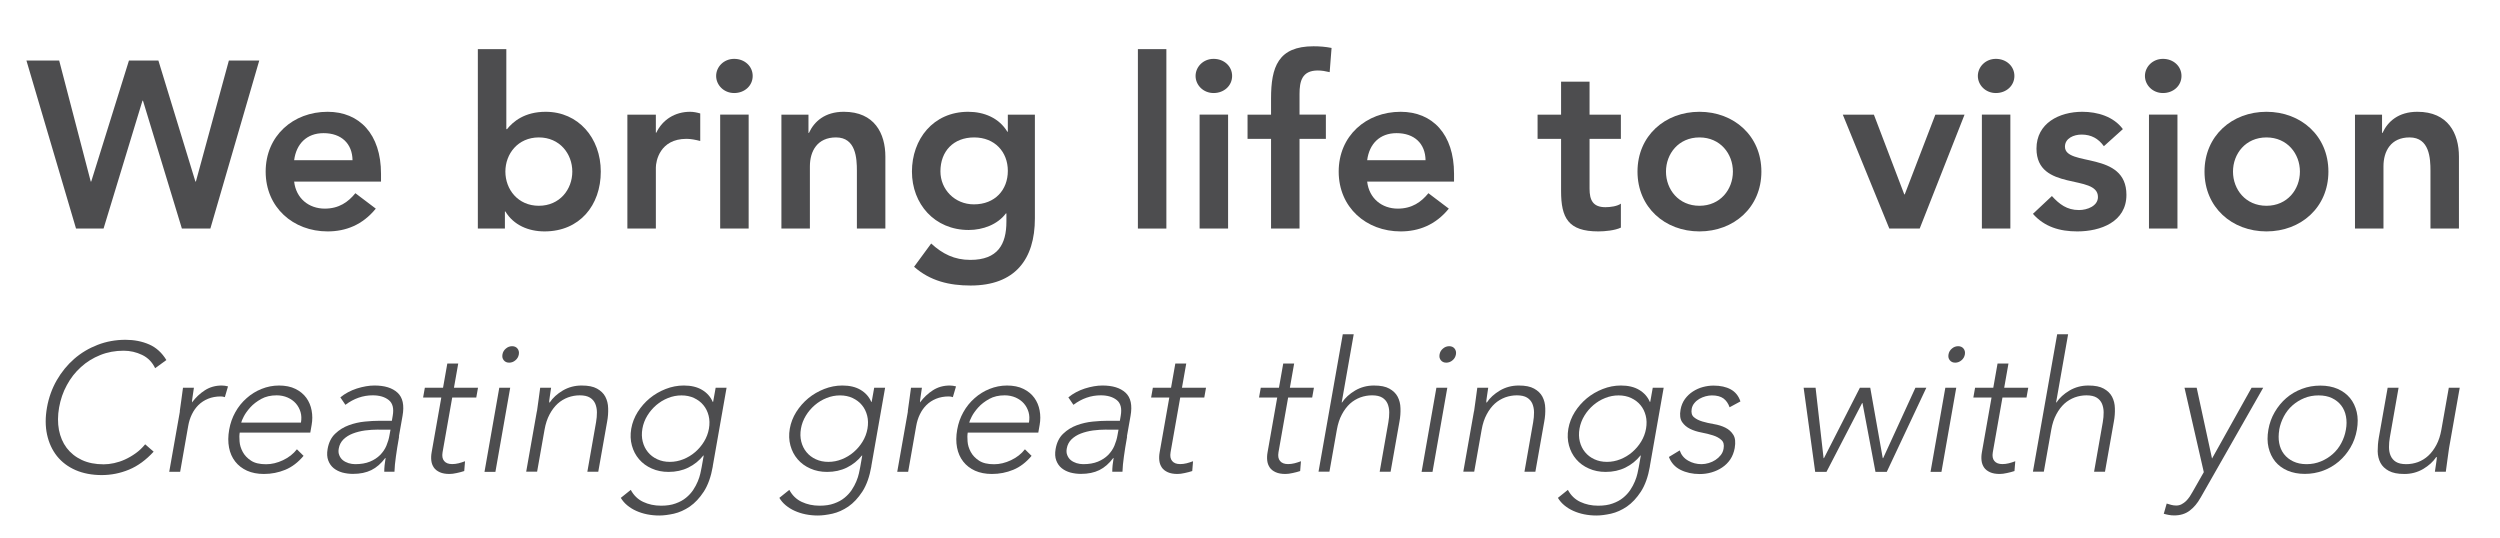 <?xml version="1.0" encoding="UTF-8"?>
<svg id="Layer_1" xmlns="http://www.w3.org/2000/svg" viewBox="0 0 316 68">
  <defs>
    <style>
      .cls-1 {
        fill: #4d4d4f;
      }
    </style>
  </defs>
  <g>
    <path class="cls-1" d="M3.34,7.65H7.48l3.99,15.3h.06l4.77-15.3h3.72l4.68,15.3h.06l4.17-15.3h3.84l-6.18,21.24h-3.6l-4.92-16.17h-.06l-4.92,16.17h-3.48L3.34,7.65Z" />
    <path class="cls-1" d="M37.18,22.95c.24,2.13,1.86,3.42,3.87,3.42,1.8,0,2.97-.84,3.87-1.95l2.58,1.95c-1.68,2.07-3.81,2.88-6.09,2.88-4.35,0-7.83-3.03-7.83-7.56s3.48-7.56,7.83-7.56c4.02,0,6.75,2.82,6.75,7.83v.99h-10.98Zm7.38-2.7c-.03-2.1-1.41-3.42-3.66-3.42-2.13,0-3.45,1.35-3.72,3.42h7.38Z" />
    <path class="cls-1" d="M60.4,6.21h3.6v10.11h.09c.75-.93,2.19-2.19,4.89-2.19,4.11,0,6.96,3.3,6.96,7.56s-2.67,7.56-7.11,7.56c-2.01,0-3.9-.78-4.95-2.52h-.06v2.16h-3.42V6.21Zm7.71,11.16c-2.64,0-4.23,2.07-4.23,4.32s1.59,4.32,4.23,4.32,4.23-2.07,4.23-4.32-1.59-4.32-4.23-4.32Z" />
    <path class="cls-1" d="M79.3,14.49h3.6v2.28h.06c.78-1.65,2.37-2.64,4.26-2.64,.45,0,.87,.09,1.29,.21v3.48c-.6-.15-1.17-.27-1.74-.27-3.39,0-3.87,2.85-3.87,3.63v7.71h-3.6V14.49Z" />
    <path class="cls-1" d="M92.8,7.44c1.32,0,2.34,.93,2.34,2.16s-1.02,2.16-2.34,2.16-2.28-1.02-2.28-2.16,.96-2.16,2.28-2.16Zm-1.77,7.05h3.6v14.4h-3.6V14.49Z" />
    <path class="cls-1" d="M98.77,14.49h3.42v2.31h.06c.66-1.44,2.01-2.67,4.41-2.67,3.87,0,5.25,2.73,5.25,5.67v9.09h-3.6v-7.29c0-1.59-.12-4.23-2.64-4.23-2.37,0-3.3,1.74-3.3,3.66v7.86h-3.6V14.49Z" />
    <path class="cls-1" d="M130.81,14.49v13.11c0,5.19-2.52,8.49-8.13,8.49-2.67,0-5.1-.57-7.14-2.37l2.16-2.94c1.44,1.32,2.94,2.07,4.95,2.07,3.48,0,4.56-1.98,4.56-4.83v-1.05h-.06c-1.05,1.41-2.91,2.1-4.71,2.1-4.32,0-7.17-3.3-7.17-7.38s2.67-7.56,7.11-7.56c2.01,0,3.9,.78,4.95,2.52h.06v-2.16h3.42Zm-11.94,7.17c0,2.28,1.8,4.17,4.23,4.17,2.67,0,4.29-1.83,4.29-4.23s-1.65-4.23-4.26-4.23-4.26,1.74-4.26,4.29Z" />
    <path class="cls-1" d="M143.83,6.21h3.6V28.89h-3.6V6.21Z" />
    <path class="cls-1" d="M153.4,7.44c1.32,0,2.34,.93,2.34,2.16s-1.02,2.16-2.34,2.16-2.28-1.02-2.28-2.16,.96-2.16,2.28-2.16Zm-1.77,7.05h3.6v14.4h-3.6V14.49Z" />
    <path class="cls-1" d="M160.66,17.55h-2.97v-3.06h2.97v-2.04c0-3.99,.9-6.6,5.37-6.6,.78,0,1.53,.06,2.28,.21l-.24,3.06c-.51-.12-.99-.21-1.5-.21-2.01,0-2.31,1.38-2.31,2.97v2.61h3.33v3.06h-3.33v11.34h-3.6v-11.34Z" />
    <path class="cls-1" d="M172.81,22.95c.24,2.13,1.86,3.42,3.87,3.42,1.8,0,2.97-.84,3.87-1.95l2.58,1.95c-1.68,2.07-3.81,2.88-6.09,2.88-4.35,0-7.83-3.03-7.83-7.56s3.48-7.56,7.83-7.56c4.02,0,6.75,2.82,6.75,7.83v.99h-10.98Zm7.38-2.7c-.03-2.1-1.41-3.42-3.66-3.42-2.13,0-3.45,1.35-3.72,3.42h7.38Z" />
    <path class="cls-1" d="M194.35,17.55v-3.06h2.97v-4.17h3.6v4.17h3.96v3.06h-3.96v6.3c0,1.44,.42,2.34,2.01,2.34,.63,0,1.5-.12,1.95-.45v3.03c-.75,.36-2.01,.48-2.85,.48-3.81,0-4.71-1.71-4.71-5.1v-6.6h-2.97Z" />
    <path class="cls-1" d="M214.81,14.13c4.35,0,7.83,3.03,7.83,7.56s-3.48,7.56-7.83,7.56-7.83-3.03-7.83-7.56,3.48-7.56,7.83-7.56Zm0,11.88c2.64,0,4.23-2.07,4.23-4.32s-1.59-4.32-4.23-4.32-4.23,2.07-4.23,4.32,1.59,4.32,4.23,4.32Z" />
    <path class="cls-1" d="M232.93,14.49h3.93l3.84,10.08h.06l3.87-10.08h3.69l-5.67,14.4h-3.84l-5.88-14.4Z" />
    <path class="cls-1" d="M252.28,7.44c1.32,0,2.34,.93,2.34,2.16s-1.02,2.16-2.34,2.16-2.28-1.02-2.28-2.16,.96-2.16,2.28-2.16Zm-1.77,7.05h3.6v14.4h-3.6V14.49Z" />
    <path class="cls-1" d="M265.93,18.48c-.69-.96-1.59-1.47-2.82-1.47-.96,0-2.1,.45-2.1,1.53,0,2.58,7.77,.48,7.77,6.09,0,3.42-3.27,4.62-6.21,4.62-2.22,0-4.14-.57-5.61-2.22l2.4-2.25c.93,1.02,1.89,1.77,3.42,1.77,1.05,0,2.4-.51,2.4-1.65,0-2.97-7.77-.63-7.77-6.12,0-3.21,2.88-4.65,5.79-4.65,1.92,0,3.96,.6,5.13,2.19l-2.4,2.16Z" />
    <path class="cls-1" d="M273.4,7.44c1.32,0,2.34,.93,2.34,2.16s-1.02,2.16-2.34,2.16-2.28-1.02-2.28-2.16,.96-2.16,2.28-2.16Zm-1.77,7.05h3.6v14.4h-3.6V14.49Z" />
    <path class="cls-1" d="M286.48,14.13c4.35,0,7.83,3.03,7.83,7.56s-3.48,7.56-7.83,7.56-7.83-3.03-7.83-7.56,3.48-7.56,7.83-7.56Zm0,11.88c2.64,0,4.23-2.07,4.23-4.32s-1.59-4.32-4.23-4.32-4.23,2.07-4.23,4.32,1.59,4.32,4.23,4.32Z" />
    <path class="cls-1" d="M297.67,14.49h3.42v2.31h.06c.66-1.44,2.01-2.67,4.41-2.67,3.87,0,5.25,2.73,5.25,5.67v9.09h-3.6v-7.29c0-1.59-.12-4.23-2.64-4.23-2.37,0-3.3,1.74-3.3,3.66v7.86h-3.6V14.49Z" />
  </g>
  <g>
    <path class="cls-1" d="M19.43,57.08c-.97,1.06-2.01,1.82-3.12,2.28-1.11,.46-2.26,.69-3.46,.69s-2.34-.21-3.3-.63c-.96-.42-1.74-1.01-2.35-1.77-.6-.76-1.02-1.66-1.25-2.71-.23-1.05-.23-2.2-.01-3.44s.63-2.38,1.23-3.43c.6-1.04,1.33-1.94,2.2-2.7,.87-.76,1.86-1.35,2.97-1.78,1.11-.43,2.29-.64,3.53-.64,1.1,0,2.1,.2,2.99,.59,.89,.39,1.61,1.05,2.17,1.97l-1.42,1.03c-.37-.77-.92-1.33-1.65-1.68-.73-.35-1.51-.53-2.33-.53-1.06,0-2.05,.18-2.96,.55-.92,.37-1.73,.87-2.44,1.52-.71,.64-1.31,1.4-1.78,2.28-.48,.87-.8,1.82-.98,2.83-.18,1.01-.18,1.96-.02,2.83,.17,.87,.49,1.63,.98,2.28,.49,.64,1.12,1.15,1.91,1.52,.79,.37,1.71,.55,2.77,.55,.41,0,.85-.05,1.31-.15,.46-.1,.92-.25,1.38-.46,.46-.21,.91-.47,1.34-.78,.44-.31,.84-.69,1.21-1.14l1.08,.94Z" />
    <path class="cls-1" d="M22.72,52c.03-.2,.07-.44,.1-.72,.03-.28,.07-.57,.12-.86,.04-.29,.08-.56,.11-.82,.03-.25,.06-.45,.08-.59h1.38c-.06,.4-.11,.78-.17,1.15-.06,.37-.08,.61-.07,.71,.46-.63,1.01-1.14,1.63-1.54,.62-.4,1.33-.6,2.13-.6,.14,0,.27,.01,.4,.03,.13,.02,.26,.05,.39,.08l-.4,1.36c-.17-.06-.34-.09-.51-.09-.6,0-1.13,.1-1.6,.29-.47,.19-.88,.46-1.22,.79-.34,.34-.62,.73-.84,1.19-.22,.45-.37,.94-.46,1.46l-1.02,5.8h-1.38l1.35-7.64Z" />
    <path class="cls-1" d="M38.36,57.63c-.68,.81-1.45,1.4-2.3,1.75-.85,.35-1.75,.53-2.7,.53-.81,0-1.52-.14-2.13-.41-.61-.28-1.11-.66-1.5-1.16s-.65-1.09-.78-1.77c-.13-.68-.13-1.44,.02-2.27,.14-.8,.4-1.53,.78-2.21s.85-1.26,1.42-1.76c.56-.5,1.19-.89,1.89-1.17s1.43-.43,2.21-.43,1.51,.14,2.08,.43c.57,.28,1.03,.66,1.37,1.13,.34,.47,.56,1,.67,1.6,.11,.6,.11,1.2,0,1.82l-.17,.97h-8.92c-.05,.29-.06,.66-.02,1.12,.03,.45,.17,.89,.4,1.32,.23,.43,.58,.8,1.04,1.1,.46,.31,1.1,.46,1.91,.46,.71,0,1.42-.17,2.14-.51,.72-.34,1.31-.8,1.76-1.38l.86,.85Zm-.32-4.21c.08-.48,.07-.92-.05-1.33-.12-.41-.32-.78-.59-1.09-.27-.31-.62-.56-1.04-.75-.42-.18-.88-.28-1.39-.28-.75,0-1.4,.15-1.96,.46-.55,.31-1.01,.66-1.37,1.06-.36,.4-.64,.79-.83,1.16-.19,.38-.3,.63-.32,.77h7.54Z" />
    <path class="cls-1" d="M50.45,55.17c-.09,.52-.17,.99-.24,1.4-.07,.41-.12,.8-.17,1.15-.05,.35-.08,.68-.12,.99-.03,.31-.05,.61-.06,.92h-1.29c0-.52,.06-1.1,.17-1.73h-.05c-.52,.69-1.1,1.2-1.75,1.52-.65,.32-1.42,.48-2.33,.48-.46,0-.9-.06-1.33-.17-.42-.12-.79-.3-1.1-.55-.31-.25-.54-.58-.69-.98-.15-.4-.18-.88-.08-1.45,.14-.81,.46-1.46,.96-1.93,.5-.48,1.07-.83,1.72-1.07,.65-.24,1.32-.39,2.01-.46,.69-.07,1.3-.1,1.82-.1h1.61l.11-.64c.16-.92,0-1.58-.5-1.98-.5-.4-1.17-.6-2.03-.6-1.23,0-2.38,.4-3.45,1.2l-.64-.94c.59-.49,1.29-.86,2.08-1.12,.8-.25,1.54-.38,2.23-.38,1.29,0,2.26,.3,2.92,.91,.66,.61,.87,1.58,.63,2.93l-.46,2.6Zm-2.61-.87c-.58,0-1.15,.04-1.71,.11-.56,.08-1.07,.21-1.54,.39-.47,.18-.86,.43-1.18,.74-.31,.31-.51,.69-.59,1.15-.06,.32-.04,.61,.07,.86,.1,.25,.25,.46,.45,.62,.2,.16,.44,.28,.71,.37,.27,.08,.55,.13,.84,.13,.74,0,1.36-.11,1.87-.32,.51-.21,.94-.49,1.29-.84,.34-.35,.61-.74,.79-1.17,.18-.44,.32-.88,.39-1.32l.13-.71h-1.52Z" />
    <path class="cls-1" d="M60.2,50.25h-3.04l-1.22,6.92c-.08,.48-.02,.84,.2,1.1,.21,.26,.55,.39,1.01,.39,.26,0,.53-.03,.81-.1,.28-.07,.55-.16,.82-.26l-.1,1.24c-.28,.09-.59,.18-.94,.25-.35,.08-.66,.12-.92,.12-.49,0-.9-.07-1.23-.22-.33-.15-.58-.34-.75-.59-.17-.25-.28-.53-.32-.86-.04-.33-.03-.69,.04-1.07l1.22-6.92h-2.3l.22-1.24h2.3l.54-3.06h1.38l-.54,3.06h3.04l-.22,1.24Z" />
    <path class="cls-1" d="M63.11,49.01h1.38l-1.87,10.63h-1.38l1.87-10.63Zm.4-4.21c.05-.29,.19-.54,.43-.74,.23-.2,.5-.3,.79-.3s.52,.1,.68,.3c.16,.2,.22,.45,.17,.74-.05,.29-.19,.54-.43,.74-.23,.2-.5,.3-.79,.3s-.52-.1-.68-.3c-.17-.2-.22-.44-.17-.74Z" />
    <path class="cls-1" d="M67.87,52c.03-.2,.07-.44,.1-.72,.03-.28,.07-.57,.12-.86,.04-.29,.08-.56,.11-.82,.03-.25,.06-.45,.08-.59h1.38c-.06,.4-.11,.78-.17,1.15-.06,.37-.08,.61-.07,.71h.07c.38-.58,.93-1.08,1.65-1.51,.72-.42,1.51-.63,2.37-.63s1.48,.13,1.95,.39,.83,.6,1.05,1.02c.22,.42,.35,.91,.36,1.46,.02,.55-.02,1.12-.13,1.7l-1.12,6.33h-1.38l1.1-6.26c.08-.43,.11-.85,.11-1.25,0-.41-.08-.77-.21-1.09-.14-.32-.36-.58-.67-.77-.31-.19-.74-.29-1.29-.29-.51,0-1,.09-1.48,.26-.48,.18-.92,.44-1.32,.8-.39,.36-.73,.81-1.02,1.36-.29,.54-.5,1.18-.63,1.92l-.94,5.31h-1.38l1.35-7.64Z" />
    <path class="cls-1" d="M90.1,58.94c-.23,1.32-.61,2.38-1.14,3.2-.53,.81-1.12,1.44-1.77,1.89-.65,.44-1.32,.74-2.01,.9-.69,.15-1.3,.23-1.84,.23s-1.05-.05-1.55-.15c-.5-.1-.96-.25-1.38-.44-.43-.19-.8-.43-1.13-.7s-.6-.59-.81-.94l1.26-1.01c.37,.69,.89,1.2,1.57,1.52,.68,.32,1.43,.48,2.26,.48,.71,0,1.32-.09,1.83-.28,.51-.18,.96-.42,1.32-.72,.37-.3,.67-.63,.91-.99,.24-.36,.43-.72,.58-1.08,.15-.36,.26-.7,.33-1.02,.07-.32,.12-.58,.16-.78l.26-1.47h-.05c-.51,.64-1.14,1.15-1.89,1.52-.75,.37-1.58,.55-2.5,.55-.78,0-1.49-.14-2.13-.43-.64-.28-1.17-.67-1.6-1.17-.43-.5-.73-1.08-.91-1.74-.18-.66-.21-1.36-.08-2.12,.13-.75,.41-1.46,.82-2.12,.42-.66,.92-1.23,1.52-1.73,.6-.49,1.27-.88,2.01-1.17,.74-.29,1.5-.44,2.29-.44,.92,0,1.69,.18,2.31,.55,.62,.37,1.07,.87,1.35,1.52h.05l.32-1.79h1.38l-1.75,9.94Zm-.49-4.76c.1-.58,.09-1.13-.04-1.64-.13-.51-.35-.96-.66-1.33-.31-.38-.7-.67-1.18-.9-.47-.22-1-.33-1.59-.33s-1.15,.11-1.7,.33c-.55,.22-1.05,.52-1.49,.9-.44,.38-.82,.82-1.13,1.33-.31,.51-.52,1.06-.62,1.64-.1,.58-.09,1.13,.04,1.64,.13,.51,.35,.96,.66,1.33,.31,.38,.7,.68,1.18,.9,.47,.22,1,.33,1.59,.33s1.15-.11,1.7-.33c.55-.22,1.05-.52,1.49-.9,.44-.38,.82-.82,1.13-1.33,.31-.51,.52-1.06,.62-1.64Z" />
    <path class="cls-1" d="M110.14,58.94c-.23,1.32-.61,2.38-1.14,3.2-.53,.81-1.12,1.44-1.77,1.89-.65,.44-1.32,.74-2.01,.9-.69,.15-1.3,.23-1.84,.23s-1.05-.05-1.55-.15c-.5-.1-.96-.25-1.38-.44-.43-.19-.8-.43-1.13-.7s-.6-.59-.81-.94l1.26-1.01c.37,.69,.89,1.2,1.57,1.52,.68,.32,1.43,.48,2.26,.48,.71,0,1.32-.09,1.83-.28,.51-.18,.96-.42,1.32-.72,.37-.3,.67-.63,.91-.99,.24-.36,.43-.72,.58-1.08,.15-.36,.26-.7,.33-1.02,.07-.32,.12-.58,.16-.78l.26-1.47h-.05c-.51,.64-1.14,1.15-1.89,1.52-.75,.37-1.58,.55-2.5,.55-.78,0-1.49-.14-2.13-.43-.64-.28-1.17-.67-1.6-1.17-.43-.5-.73-1.08-.91-1.74-.18-.66-.21-1.36-.08-2.12,.13-.75,.41-1.46,.82-2.12,.42-.66,.92-1.23,1.52-1.73,.6-.49,1.27-.88,2.01-1.17,.74-.29,1.5-.44,2.29-.44,.92,0,1.69,.18,2.31,.55,.62,.37,1.07,.87,1.35,1.52h.05l.32-1.79h1.38l-1.75,9.94Zm-.49-4.76c.1-.58,.09-1.13-.04-1.64-.13-.51-.35-.96-.66-1.33-.31-.38-.7-.67-1.18-.9-.47-.22-1-.33-1.59-.33s-1.15,.11-1.7,.33c-.55,.22-1.05,.52-1.49,.9-.44,.38-.82,.82-1.13,1.33-.31,.51-.52,1.06-.62,1.64-.1,.58-.09,1.13,.04,1.64,.13,.51,.35,.96,.66,1.33,.31,.38,.7,.68,1.18,.9,.47,.22,1,.33,1.59,.33s1.15-.11,1.7-.33c.55-.22,1.05-.52,1.49-.9,.44-.38,.82-.82,1.13-1.33,.31-.51,.52-1.06,.62-1.64Z" />
    <path class="cls-1" d="M114.74,52c.03-.2,.07-.44,.1-.72,.03-.28,.07-.57,.12-.86,.04-.29,.08-.56,.11-.82,.03-.25,.06-.45,.08-.59h1.38c-.06,.4-.11,.78-.17,1.15-.06,.37-.08,.61-.07,.71,.46-.63,1.01-1.14,1.63-1.54,.62-.4,1.33-.6,2.13-.6,.14,0,.27,.01,.4,.03,.13,.02,.26,.05,.39,.08l-.4,1.36c-.17-.06-.34-.09-.51-.09-.6,0-1.13,.1-1.6,.29-.47,.19-.88,.46-1.22,.79-.34,.34-.62,.73-.84,1.19-.22,.45-.37,.94-.46,1.46l-1.02,5.8h-1.38l1.35-7.64Z" />
    <path class="cls-1" d="M130.38,57.63c-.68,.81-1.45,1.4-2.3,1.75-.85,.35-1.75,.53-2.7,.53-.81,0-1.52-.14-2.13-.41-.61-.28-1.11-.66-1.5-1.16s-.65-1.09-.78-1.77c-.13-.68-.13-1.44,.02-2.27,.14-.8,.4-1.53,.78-2.21s.85-1.26,1.42-1.76c.56-.5,1.19-.89,1.89-1.17s1.43-.43,2.21-.43,1.51,.14,2.08,.43c.57,.28,1.03,.66,1.37,1.13,.34,.47,.56,1,.67,1.6,.11,.6,.11,1.2,0,1.82l-.17,.97h-8.92c-.05,.29-.06,.66-.02,1.12,.03,.45,.17,.89,.4,1.32,.23,.43,.58,.8,1.04,1.1,.46,.31,1.1,.46,1.91,.46,.71,0,1.42-.17,2.14-.51,.72-.34,1.31-.8,1.76-1.38l.86,.85Zm-.32-4.21c.08-.48,.07-.92-.05-1.33-.12-.41-.32-.78-.59-1.09-.27-.31-.62-.56-1.04-.75-.42-.18-.88-.28-1.39-.28-.75,0-1.4,.15-1.96,.46-.55,.31-1.01,.66-1.37,1.06-.36,.4-.64,.79-.83,1.16-.19,.38-.3,.63-.32,.77h7.54Z" />
    <path class="cls-1" d="M142.47,55.17c-.09,.52-.17,.99-.24,1.4-.07,.41-.12,.8-.17,1.15-.05,.35-.08,.68-.12,.99-.03,.31-.05,.61-.06,.92h-1.29c0-.52,.06-1.1,.17-1.73h-.05c-.52,.69-1.1,1.2-1.75,1.52-.65,.32-1.42,.48-2.33,.48-.46,0-.9-.06-1.33-.17-.42-.12-.79-.3-1.1-.55-.31-.25-.54-.58-.69-.98-.15-.4-.18-.88-.08-1.45,.14-.81,.46-1.46,.96-1.93,.5-.48,1.07-.83,1.72-1.07,.65-.24,1.32-.39,2.01-.46,.69-.07,1.3-.1,1.82-.1h1.61l.11-.64c.16-.92,0-1.58-.5-1.98-.5-.4-1.17-.6-2.03-.6-1.23,0-2.38,.4-3.45,1.2l-.64-.94c.59-.49,1.29-.86,2.08-1.12,.8-.25,1.54-.38,2.23-.38,1.29,0,2.26,.3,2.92,.91,.66,.61,.87,1.58,.63,2.93l-.46,2.6Zm-2.61-.87c-.58,0-1.15,.04-1.71,.11-.56,.08-1.07,.21-1.54,.39-.47,.18-.86,.43-1.18,.74-.31,.31-.51,.69-.59,1.15-.06,.32-.04,.61,.07,.86,.1,.25,.25,.46,.45,.62,.2,.16,.44,.28,.71,.37,.27,.08,.55,.13,.84,.13,.74,0,1.36-.11,1.87-.32,.51-.21,.94-.49,1.29-.84,.34-.35,.61-.74,.79-1.17,.18-.44,.32-.88,.39-1.32l.13-.71h-1.52Z" />
    <path class="cls-1" d="M152.22,50.25h-3.04l-1.22,6.92c-.08,.48-.02,.84,.2,1.1,.21,.26,.55,.39,1.01,.39,.26,0,.53-.03,.81-.1,.28-.07,.55-.16,.82-.26l-.1,1.24c-.28,.09-.59,.18-.94,.25-.35,.08-.66,.12-.92,.12-.49,0-.9-.07-1.23-.22-.33-.15-.58-.34-.75-.59-.17-.25-.28-.53-.32-.86-.04-.33-.03-.69,.04-1.07l1.22-6.92h-2.3l.22-1.24h2.3l.54-3.06h1.38l-.54,3.06h3.04l-.22,1.24Z" />
    <path class="cls-1" d="M165.86,50.25h-3.04l-1.22,6.92c-.08,.48-.02,.84,.2,1.1,.21,.26,.55,.39,1.01,.39,.26,0,.53-.03,.81-.1,.28-.07,.55-.16,.82-.26l-.1,1.24c-.28,.09-.59,.18-.94,.25-.35,.08-.66,.12-.92,.12-.49,0-.9-.07-1.23-.22-.33-.15-.58-.34-.75-.59-.17-.25-.28-.53-.32-.86-.04-.33-.03-.69,.04-1.07l1.22-6.92h-2.3l.22-1.24h2.3l.54-3.06h1.38l-.54,3.06h3.04l-.22,1.24Z" />
    <path class="cls-1" d="M169.73,42.25h1.38l-1.52,8.62h.05c.38-.58,.93-1.08,1.65-1.51,.72-.42,1.51-.63,2.37-.63s1.48,.13,1.95,.39,.83,.6,1.05,1.02c.22,.42,.35,.91,.36,1.46,.02,.55-.02,1.12-.13,1.7l-1.12,6.33h-1.38l1.1-6.26c.08-.43,.11-.85,.11-1.25,0-.41-.08-.77-.21-1.09-.14-.32-.36-.58-.67-.77-.31-.19-.74-.29-1.29-.29-.51,0-1,.09-1.48,.26-.48,.18-.92,.44-1.32,.8-.39,.36-.73,.81-1.02,1.36-.29,.54-.5,1.18-.63,1.92l-.94,5.31h-1.38l3.07-17.39Z" />
    <path class="cls-1" d="M181.56,49.01h1.38l-1.87,10.63h-1.38l1.87-10.63Zm.4-4.21c.05-.29,.19-.54,.43-.74,.23-.2,.5-.3,.79-.3s.52,.1,.68,.3c.16,.2,.22,.45,.17,.74-.05,.29-.19,.54-.43,.74-.23,.2-.5,.3-.79,.3s-.52-.1-.68-.3c-.17-.2-.22-.44-.17-.74Z" />
    <path class="cls-1" d="M186.32,52c.03-.2,.07-.44,.1-.72,.03-.28,.07-.57,.12-.86,.04-.29,.08-.56,.11-.82,.03-.25,.06-.45,.08-.59h1.38c-.06,.4-.11,.78-.17,1.15-.06,.37-.08,.61-.07,.71h.07c.38-.58,.93-1.08,1.65-1.51,.72-.42,1.51-.63,2.37-.63s1.48,.13,1.95,.39,.83,.6,1.05,1.02c.22,.42,.35,.91,.36,1.46,.02,.55-.02,1.12-.13,1.7l-1.12,6.33h-1.38l1.1-6.26c.08-.43,.11-.85,.11-1.25,0-.41-.08-.77-.21-1.09-.14-.32-.36-.58-.67-.77-.31-.19-.74-.29-1.29-.29-.51,0-1,.09-1.48,.26-.48,.18-.92,.44-1.32,.8-.39,.36-.73,.81-1.02,1.36-.29,.54-.5,1.18-.63,1.92l-.94,5.31h-1.38l1.35-7.64Z" />
    <path class="cls-1" d="M208.55,58.94c-.23,1.32-.61,2.38-1.14,3.2-.53,.81-1.12,1.44-1.77,1.89-.65,.44-1.32,.74-2.01,.9-.69,.15-1.3,.23-1.84,.23s-1.05-.05-1.55-.15c-.5-.1-.96-.25-1.38-.44-.43-.19-.8-.43-1.13-.7s-.6-.59-.81-.94l1.26-1.01c.37,.69,.89,1.2,1.57,1.52,.68,.32,1.43,.48,2.26,.48,.71,0,1.32-.09,1.83-.28,.51-.18,.96-.42,1.32-.72,.37-.3,.67-.63,.91-.99,.24-.36,.43-.72,.58-1.08,.15-.36,.26-.7,.33-1.02,.07-.32,.12-.58,.16-.78l.26-1.47h-.05c-.51,.64-1.14,1.15-1.89,1.52-.75,.37-1.58,.55-2.5,.55-.78,0-1.49-.14-2.13-.43-.64-.28-1.17-.67-1.6-1.17-.43-.5-.73-1.08-.91-1.74-.18-.66-.21-1.36-.08-2.12,.13-.75,.41-1.46,.82-2.12,.42-.66,.92-1.23,1.52-1.73,.6-.49,1.27-.88,2.01-1.17,.74-.29,1.5-.44,2.29-.44,.92,0,1.69,.18,2.31,.55,.62,.37,1.07,.87,1.35,1.52h.05l.32-1.79h1.38l-1.75,9.94Zm-.49-4.76c.1-.58,.09-1.13-.04-1.64-.13-.51-.35-.96-.66-1.33-.31-.38-.7-.67-1.18-.9-.47-.22-1-.33-1.59-.33s-1.15,.11-1.7,.33c-.55,.22-1.05,.52-1.49,.9-.44,.38-.82,.82-1.13,1.33-.31,.51-.52,1.06-.62,1.64-.1,.58-.09,1.13,.04,1.64,.13,.51,.35,.96,.66,1.33,.31,.38,.7,.68,1.18,.9,.47,.22,1,.33,1.59,.33s1.15-.11,1.7-.33c.55-.22,1.05-.52,1.49-.9,.44-.38,.82-.82,1.13-1.33,.31-.51,.52-1.06,.62-1.64Z" />
    <path class="cls-1" d="M212.31,56.92c.19,.57,.54,1,1.06,1.3,.51,.3,1.09,.45,1.71,.45,.29,0,.59-.05,.9-.14,.31-.09,.59-.22,.85-.39,.26-.17,.48-.37,.67-.61,.19-.24,.31-.51,.36-.82,.09-.49,0-.86-.28-1.1-.27-.25-.62-.44-1.06-.58-.44-.14-.92-.26-1.45-.36-.54-.1-1.01-.25-1.44-.46-.42-.21-.76-.49-1.01-.86-.25-.37-.32-.89-.2-1.56,.09-.52,.28-.97,.56-1.36,.28-.38,.62-.7,1.01-.95,.39-.25,.81-.44,1.26-.56,.45-.12,.9-.18,1.34-.18,.87,0,1.6,.16,2.18,.48,.58,.32,.99,.83,1.22,1.52l-1.37,.74c-.17-.49-.43-.86-.78-1.12-.35-.25-.83-.38-1.46-.38-.25,0-.51,.04-.79,.11-.28,.08-.54,.18-.78,.32-.24,.14-.45,.31-.63,.53-.18,.21-.3,.46-.35,.74-.08,.48,.01,.83,.29,1.06,.27,.23,.63,.41,1.07,.54,.44,.13,.92,.24,1.46,.33,.54,.09,1.02,.24,1.44,.45,.42,.21,.76,.51,1,.9,.25,.39,.3,.95,.18,1.67-.1,.55-.29,1.03-.56,1.44-.28,.41-.62,.75-1.03,1.02-.41,.28-.86,.48-1.34,.62-.48,.14-.98,.21-1.49,.21-.92,0-1.73-.18-2.43-.53-.7-.35-1.19-.9-1.47-1.63l1.37-.83Z" />
    <path class="cls-1" d="M227.97,49.01h1.52l1.01,8.9h.05l4.54-8.9h1.31l1.58,8.9h.05l4.08-8.9h1.38l-5,10.63h-1.43l-1.64-8.69h-.05l-4.5,8.69h-1.43l-1.46-10.63Z" />
    <path class="cls-1" d="M245.89,49.01h1.38l-1.87,10.63h-1.38l1.87-10.63Zm.4-4.21c.05-.29,.19-.54,.43-.74,.23-.2,.5-.3,.79-.3s.52,.1,.68,.3c.16,.2,.22,.45,.17,.74-.05,.29-.19,.54-.43,.74-.23,.2-.5,.3-.79,.3s-.52-.1-.68-.3c-.17-.2-.22-.44-.17-.74Z" />
    <path class="cls-1" d="M256.15,50.25h-3.04l-1.22,6.92c-.08,.48-.02,.84,.2,1.1,.21,.26,.55,.39,1.01,.39,.26,0,.53-.03,.81-.1,.28-.07,.55-.16,.82-.26l-.1,1.24c-.28,.09-.59,.18-.94,.25-.35,.08-.66,.12-.92,.12-.49,0-.9-.07-1.23-.22-.33-.15-.58-.34-.75-.59-.17-.25-.28-.53-.32-.86-.04-.33-.03-.69,.04-1.07l1.22-6.92h-2.3l.22-1.24h2.3l.54-3.06h1.38l-.54,3.06h3.04l-.22,1.24Z" />
    <path class="cls-1" d="M260.03,42.25h1.38l-1.52,8.62h.05c.38-.58,.93-1.08,1.65-1.51,.72-.42,1.51-.63,2.37-.63s1.48,.13,1.95,.39,.83,.6,1.05,1.02c.22,.42,.35,.91,.36,1.46,.02,.55-.02,1.12-.13,1.7l-1.12,6.33h-1.38l1.1-6.26c.08-.43,.11-.85,.11-1.25,0-.41-.08-.77-.21-1.09-.14-.32-.36-.58-.67-.77-.31-.19-.74-.29-1.29-.29-.51,0-1,.09-1.48,.26-.48,.18-.92,.44-1.32,.8-.39,.36-.73,.81-1.02,1.36-.29,.54-.5,1.18-.63,1.92l-.94,5.31h-1.38l3.07-17.39Z" />
    <path class="cls-1" d="M278.14,62.92c-.38,.69-.84,1.23-1.37,1.63-.53,.4-1.18,.6-1.95,.6-.23,0-.46-.02-.68-.06-.22-.04-.44-.09-.64-.15l.37-1.29c.19,.06,.38,.12,.58,.17,.2,.05,.4,.08,.62,.08,.25,0,.47-.05,.68-.16,.21-.11,.4-.25,.57-.41,.17-.17,.32-.36,.46-.56,.14-.21,.26-.42,.38-.63l1.4-2.46-2.44-10.67h1.54l1.94,8.95,5-8.95h1.47l-7.93,13.92Z" />
    <path class="cls-1" d="M286.72,54.32c.14-.81,.41-1.56,.81-2.24,.4-.68,.88-1.27,1.46-1.77,.58-.5,1.24-.88,1.98-1.16,.74-.28,1.51-.41,2.33-.41s1.54,.14,2.17,.41c.63,.28,1.16,.66,1.57,1.16,.41,.5,.69,1.09,.85,1.77,.16,.68,.16,1.43,.02,2.24-.14,.81-.41,1.56-.81,2.24-.4,.68-.89,1.27-1.47,1.77-.59,.5-1.25,.89-1.98,1.16-.73,.27-1.5,.41-2.32,.41s-1.54-.14-2.18-.41c-.64-.28-1.16-.66-1.57-1.16-.4-.5-.68-1.09-.84-1.77-.16-.68-.16-1.43-.02-2.24Zm1.38,0c-.1,.6-.11,1.16-.01,1.69,.1,.53,.3,.99,.6,1.38,.3,.39,.69,.7,1.17,.93s1.04,.35,1.69,.35,1.25-.12,1.81-.35c.56-.23,1.06-.54,1.5-.93,.44-.39,.8-.85,1.08-1.38,.28-.53,.48-1.09,.58-1.69,.11-.6,.11-1.16,.01-1.69-.1-.53-.3-.99-.6-1.38-.3-.39-.69-.7-1.17-.93-.48-.23-1.04-.34-1.69-.34s-1.25,.11-1.81,.34-1.06,.54-1.5,.93c-.44,.39-.8,.85-1.08,1.38s-.48,1.09-.59,1.69Z" />
    <path class="cls-1" d="M309.56,56.64c-.04,.2-.07,.44-.1,.72-.04,.28-.07,.57-.12,.86s-.08,.56-.11,.82c-.03,.25-.06,.45-.08,.59h-1.38c.05-.4,.11-.78,.17-1.15,.06-.37,.08-.6,.07-.71h-.07c-.38,.58-.93,1.08-1.65,1.51-.72,.42-1.51,.63-2.37,.63s-1.48-.13-1.97-.39c-.48-.26-.84-.6-1.06-1.02-.22-.42-.34-.91-.35-1.46,0-.55,.04-1.12,.14-1.7l1.12-6.33h1.38l-1.1,6.26c-.08,.43-.11,.85-.11,1.25,0,.41,.07,.77,.21,1.09,.14,.32,.36,.58,.67,.77,.31,.19,.74,.29,1.3,.29,.51,0,1-.09,1.48-.26,.48-.18,.92-.45,1.31-.81,.39-.36,.73-.81,1.02-1.36,.29-.54,.5-1.18,.63-1.92l.94-5.31h1.38l-1.35,7.64Z" />
  </g>
</svg>